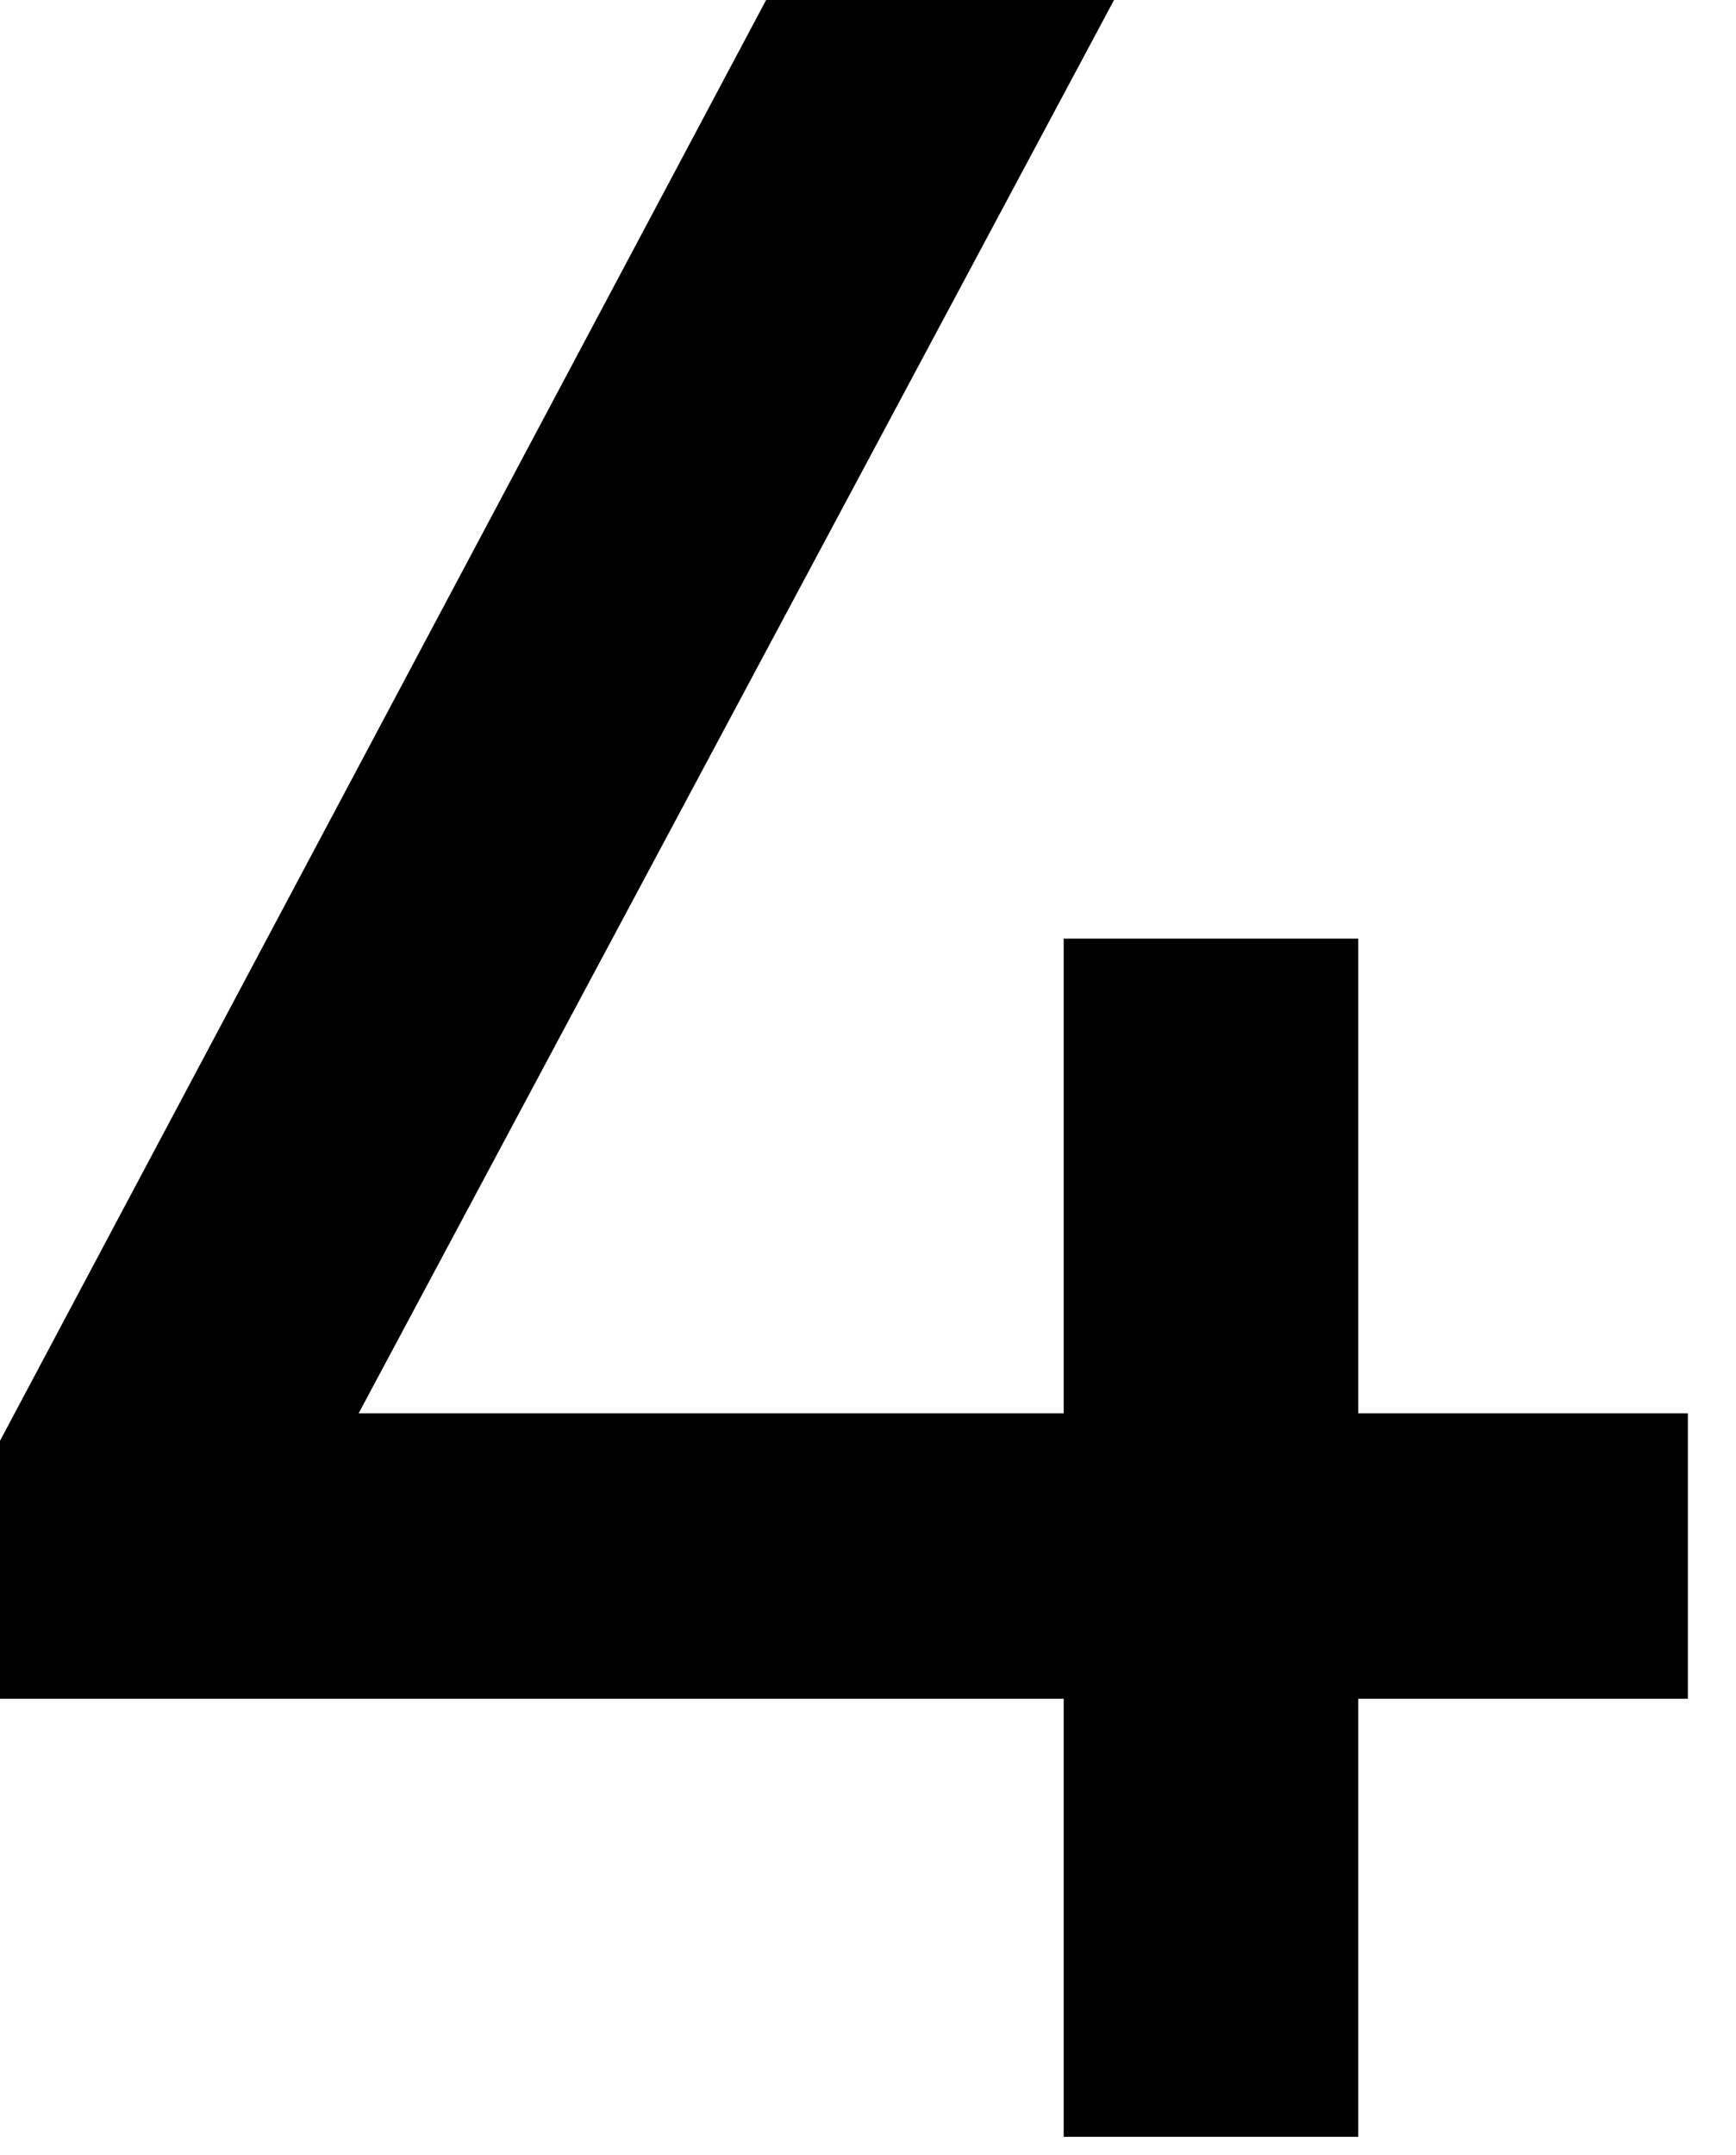 <?xml version="1.0" encoding="utf-8"?>
<svg xmlns="http://www.w3.org/2000/svg" fill="none" height="100%" overflow="visible" preserveAspectRatio="none" style="display: block;" viewBox="0 0 29 36" width="100%">
<path d="M17.769 35.691V28.374H0V24.066L12.798 0H18.61L5.991 23.607H17.769V15.678H22.689V23.607H28.196V28.374H22.689V35.691H17.769Z" fill="black" id="4"/>
</svg>
